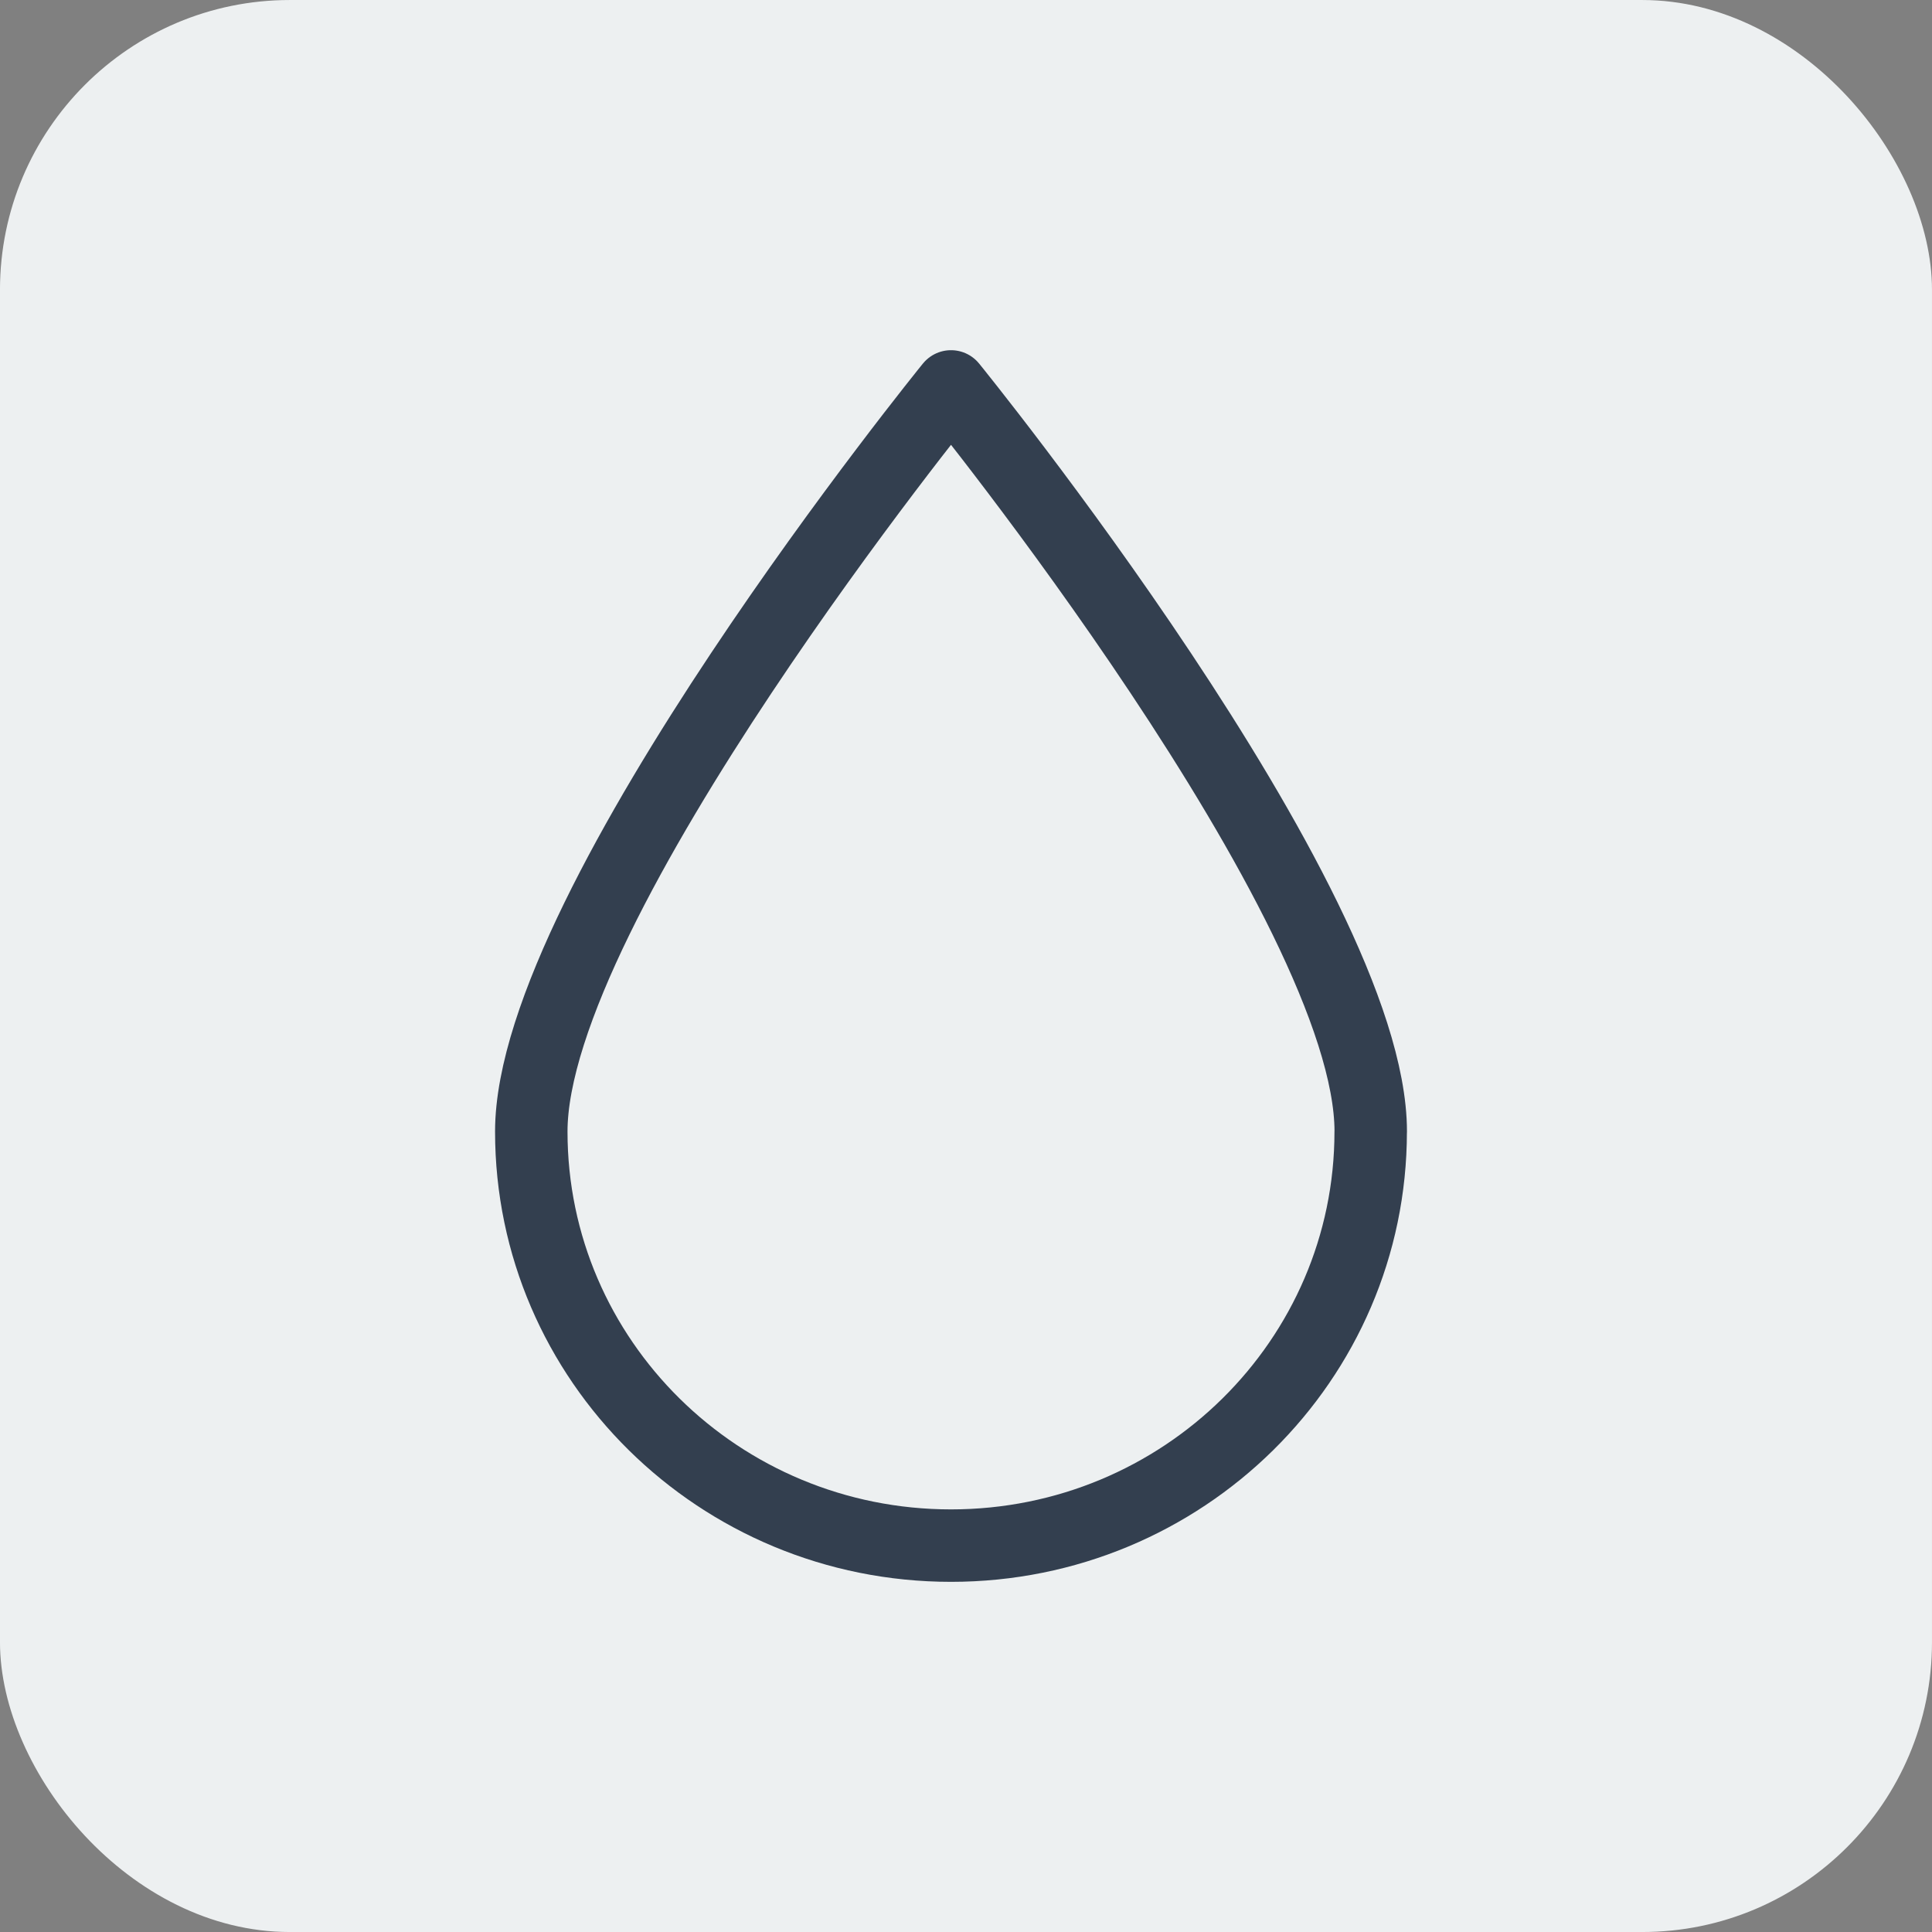 <?xml version="1.0" encoding="UTF-8" standalone="no"?>
<!-- Generator: Adobe Illustrator 16.0.0, SVG Export Plug-In . SVG Version: 6.00 Build 0)  -->

<svg
   xmlns:dc="http://purl.org/dc/elements/1.1/"
   xmlns:cc="http://creativecommons.org/ns#"
   xmlns:rdf="http://www.w3.org/1999/02/22-rdf-syntax-ns#"
   xmlns:svg="http://www.w3.org/2000/svg"
   xmlns="http://www.w3.org/2000/svg"
   xmlns:sodipodi="http://sodipodi.sourceforge.net/DTD/sodipodi-0.dtd"
   xmlns:inkscape="http://www.inkscape.org/namespaces/inkscape"
   version="1.1"
   id="Capa_1"
   x="0px"
   y="0px"
   width="512"
   height="512"
   viewBox="0 0 512 512"
   xml:space="preserve"
   inkscape:version="0.91 r13725"
   sodipodi:docname="ماء.svg"
   inkscape:export-filename="C:\عقار\عقار\أفكار\قديم\أيقونات القائمة\المشاريع\المميزات\مدارس.png"
   inkscape:export-xdpi="90"
   inkscape:export-ydpi="90"><rect x="0" y="0" width="512" height="512" fill="#808080" stroke="none"/><defs
     id="defs40"><clipPath
       id="clip0_935_18486"><rect
         id="rect4227"
         transform="translate(10 10)"
         fill="white"
         height="20"
         width="20" /></clipPath><clipPath
       id="clip0_935_18481"><rect
         id="rect4384"
         transform="translate(8.008 8)"
         fill="white"
         height="24"
         width="24" /></clipPath><clipPath
       id="clip0_935_18481-7"><rect
         id="rect4498"
         transform="translate(8.008 8)"
         fill="white"
         height="24"
         width="24" /></clipPath><clipPath
       id="clip0_935_18486-2"><rect
         id="rect4654"
         transform="translate(10 10)"
         fill="white"
         height="20"
         width="20" /></clipPath></defs><sodipodi:namedview
     pagecolor="#ffffff"
     bordercolor="#666666"
     borderopacity="1"
     objecttolerance="10"
     gridtolerance="10"
     guidetolerance="10"
     inkscape:pageopacity="0"
     inkscape:pageshadow="2"
     inkscape:window-width="1278"
     inkscape:window-height="1360"
     id="namedview38"
     showgrid="false"
     inkscape:zoom="0.4627451"
     inkscape:cx="375.76807"
     inkscape:cy="252.23807"
     inkscape:window-x="1273"
     inkscape:window-y="0"
     inkscape:window-maximized="0"
     inkscape:current-layer="g4257" /><g
     id="g8"
     transform="translate(0,2)" /><g
     id="g10"
     transform="translate(0,2)" /><g
     id="g12"
     transform="translate(0,2)" /><g
     id="g14"
     transform="translate(0,2)" /><g
     id="g16"
     transform="translate(0,2)" /><g
     id="g18"
     transform="translate(0,2)" /><g
     id="g20"
     transform="translate(0,2)" /><g
     id="g22"
     transform="translate(0,2)" /><g
     id="g24"
     transform="translate(0,2)" /><g
     id="g26"
     transform="translate(0,2)" /><g
     id="g28"
     transform="translate(0,2)" /><g
     id="g30"
     transform="translate(0,2)" /><g
     id="g32"
     transform="translate(0,2)" /><g
     id="g34"
     transform="translate(0,2)" /><g
     id="g36"
     transform="translate(0,2)" /><g
     style="fill:none"
     id="g4257"
     transform="matrix(12.8,0,0,12.8,114.684,-49.071)"><g
       style="fill:none"
       id="g4721"
       transform="translate(-8.96,3.834)"><rect
         id="rect4711"
         rx="6"
         height="40"
         width="40"
         x="0"
         y="0"
         style="fill:#edf0f1" /><path
         id="path4713"
         d="M 28.379,23.428 C 28.379,28.163 24.489,32 19.69,32 14.89,32 11,28.163 11,23.428 11,18.695 19.69,8 19.69,8 c 0,0 8.69,10.695 8.69,15.428 z"
         inkscape:connector-curvature="0"
         style="stroke:#333f4f;stroke-width:1.5;stroke-linecap:round;stroke-linejoin:round" /></g></g></svg>